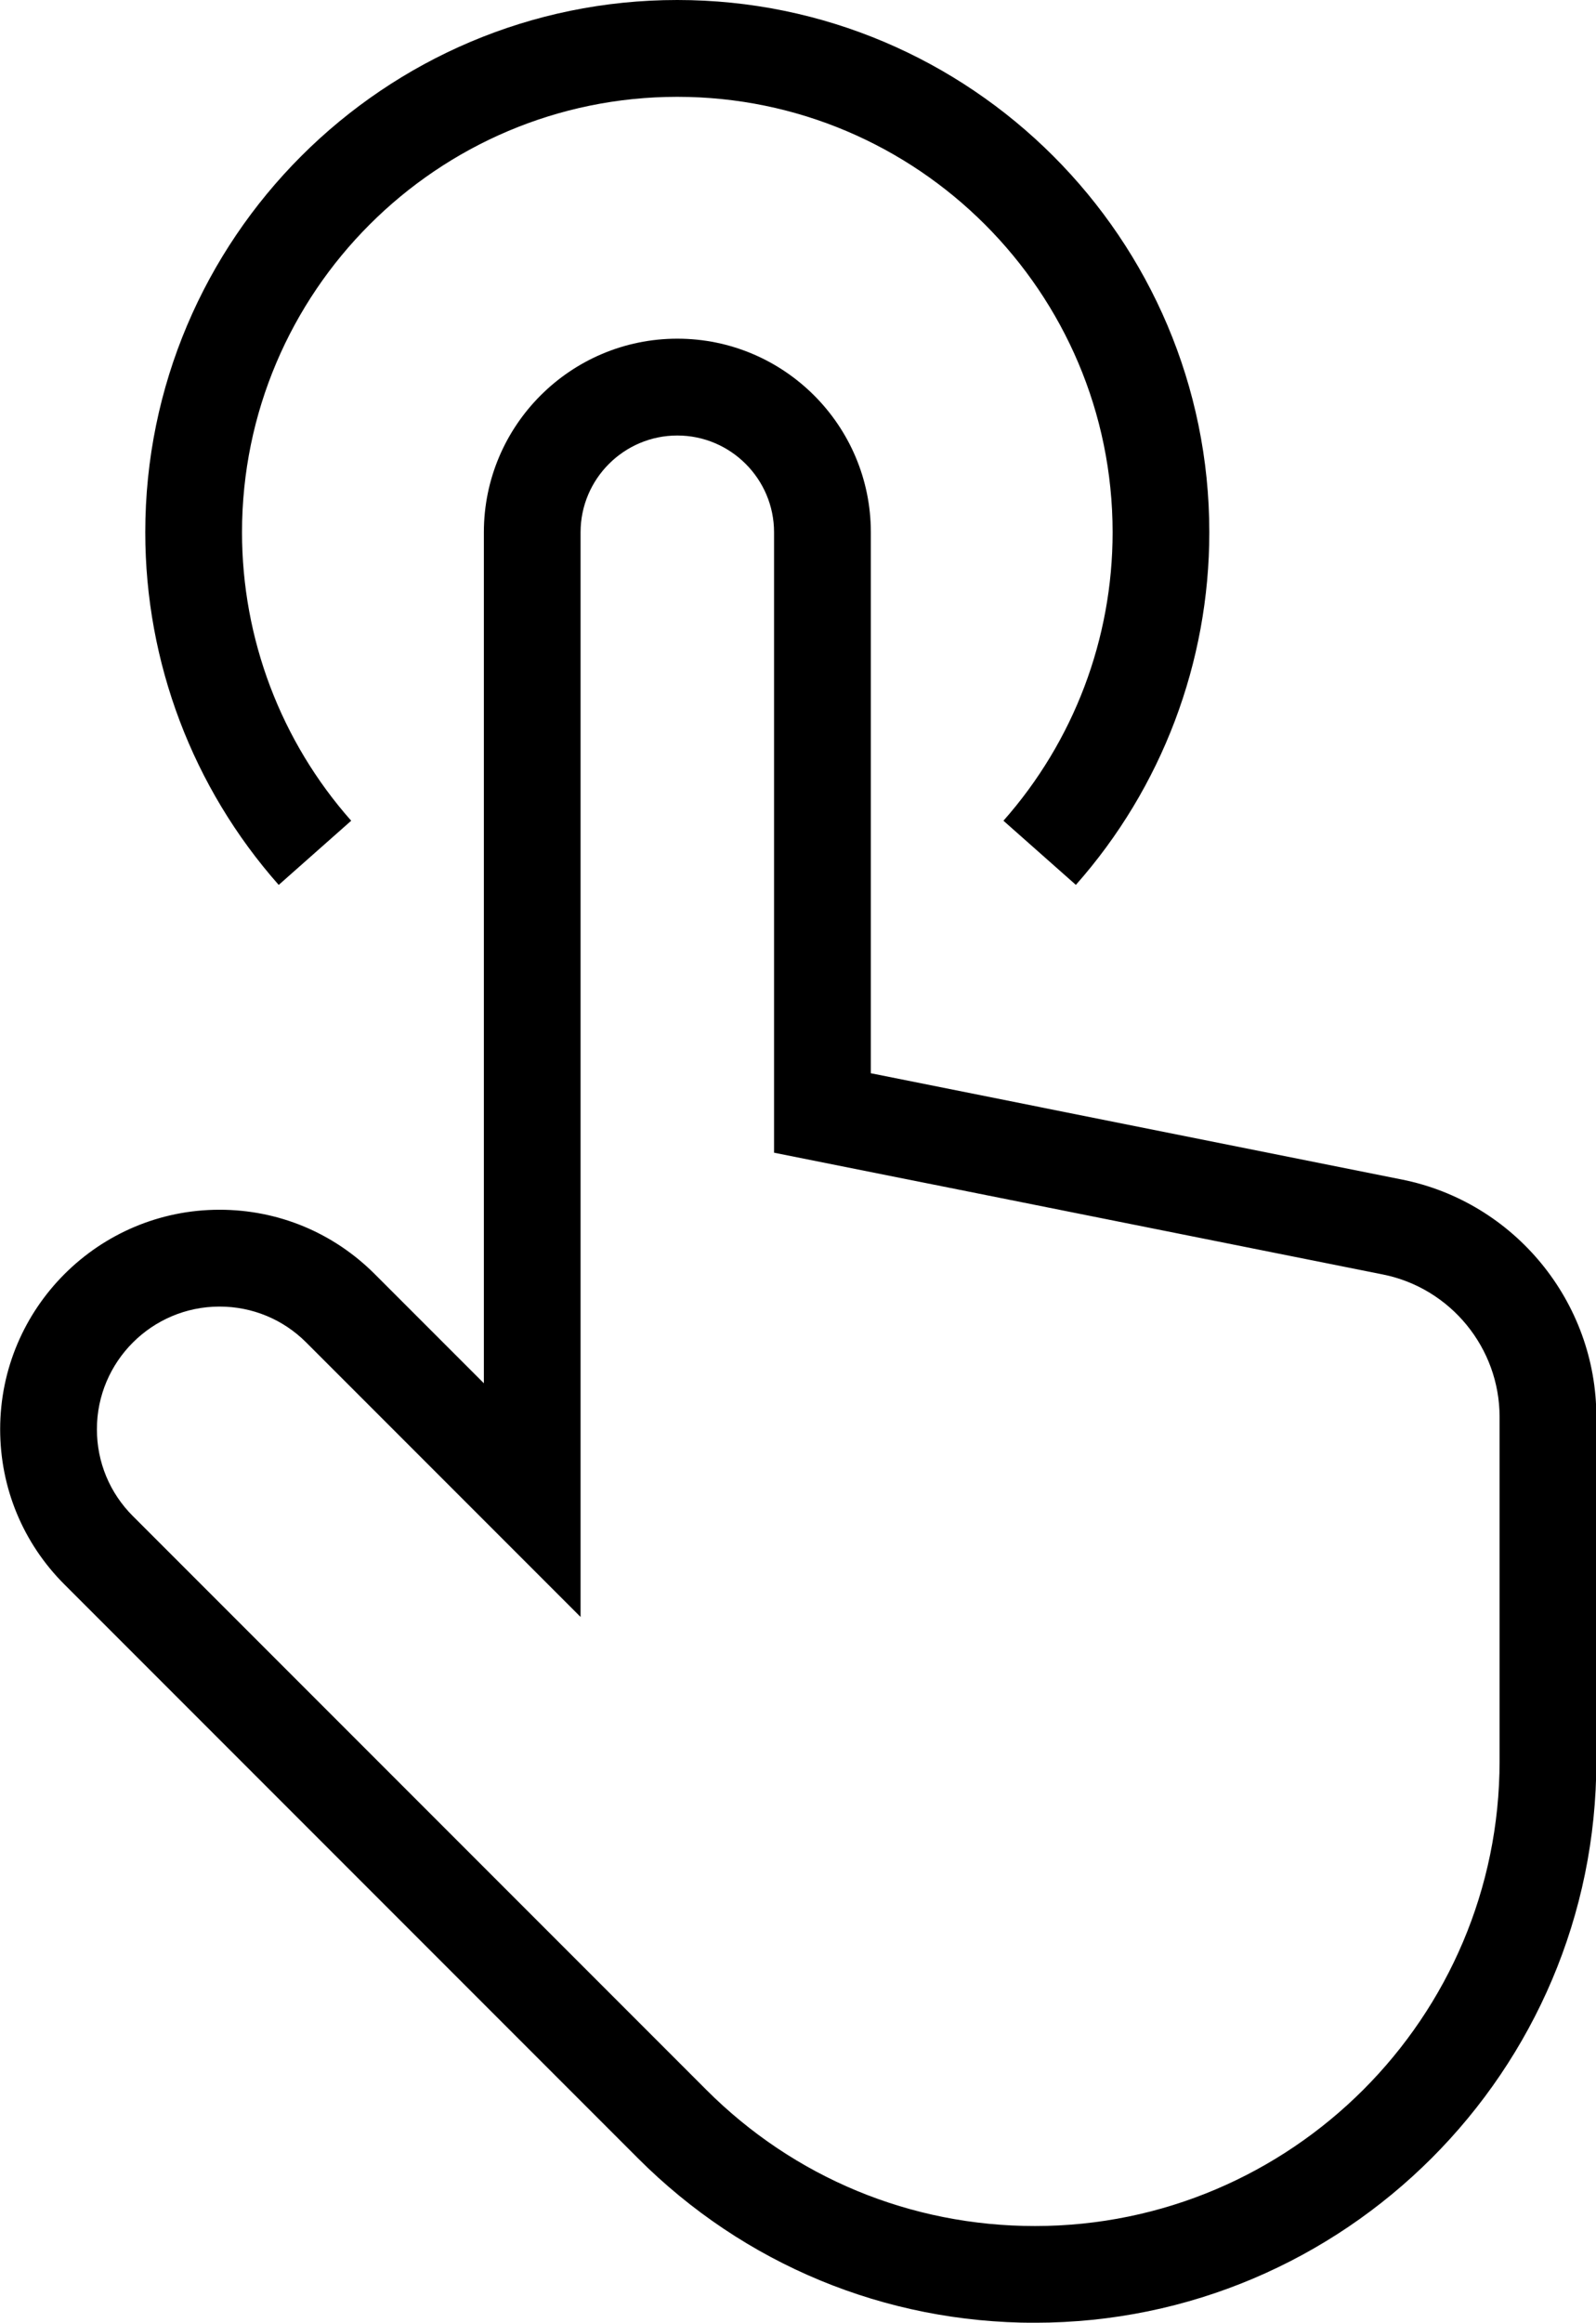 <?xml version="1.0" encoding="UTF-8"?>
<!DOCTYPE svg PUBLIC '-//W3C//DTD SVG 1.0//EN'
          'http://www.w3.org/TR/2001/REC-SVG-20010904/DTD/svg10.dtd'>
<svg data-name="Слой 1" height="576.9" preserveAspectRatio="xMidYMid meet" version="1.0" viewBox="84.1 0.0 396.6 576.9" width="396.6" xmlns="http://www.w3.org/2000/svg" xmlns:xlink="http://www.w3.org/1999/xlink" zoomAndPan="magnify"
><g id="change1_1"
  ><path d="m341.27,576.92c-37.27,0-72.29-14.51-98.64-40.86l-142.53-142.53c-10.29-10.29-15.96-23.98-15.96-38.55,0-30.06,24.45-54.51,54.51-54.51,14.57,0,28.25,5.67,38.55,15.96l27.14,27.14v-211.37c0-26.52,21.56-48.08,48.08-48.08s48.08,21.56,48.08,48.08v134.37l131.98,26.4c27.99,5.6,48.31,30.39,48.31,58.93v85.51c0,76.92-62.58,139.5-139.5,139.5Zm-202.62-252.4c-16.8,0-30.47,13.67-30.47,30.47,0,8.15,3.17,15.8,8.92,21.55l142.53,142.53c21.81,21.81,50.8,33.82,81.65,33.82,63.66,0,115.46-51.8,115.46-115.46v-85.51c0-17.14-12.2-32.01-28.99-35.37l-151.3-30.25v-154.09c0-13.25-10.79-24.04-24.04-24.04s-24.04,10.79-24.04,24.04v269.4l-68.17-68.17c-5.75-5.75-13.4-8.92-21.55-8.92Z"
  /></g
  ><g id="change1_2"
  ><path d="m351.46,219.79l-18.01-15.94c17.49-19.77,27.13-45.2,27.13-71.63,0-59.65-48.52-108.17-108.17-108.17s-108.17,48.52-108.17,108.17c0,26.43,9.64,51.87,27.13,71.63l-18.01,15.94c-21.39-24.17-33.16-55.27-33.16-87.57C120.19,59.31,179.5,0,252.4,0s132.21,59.31,132.21,132.21c0,32.3-11.77,63.41-33.16,87.57Z"
  /></g
></svg
>
